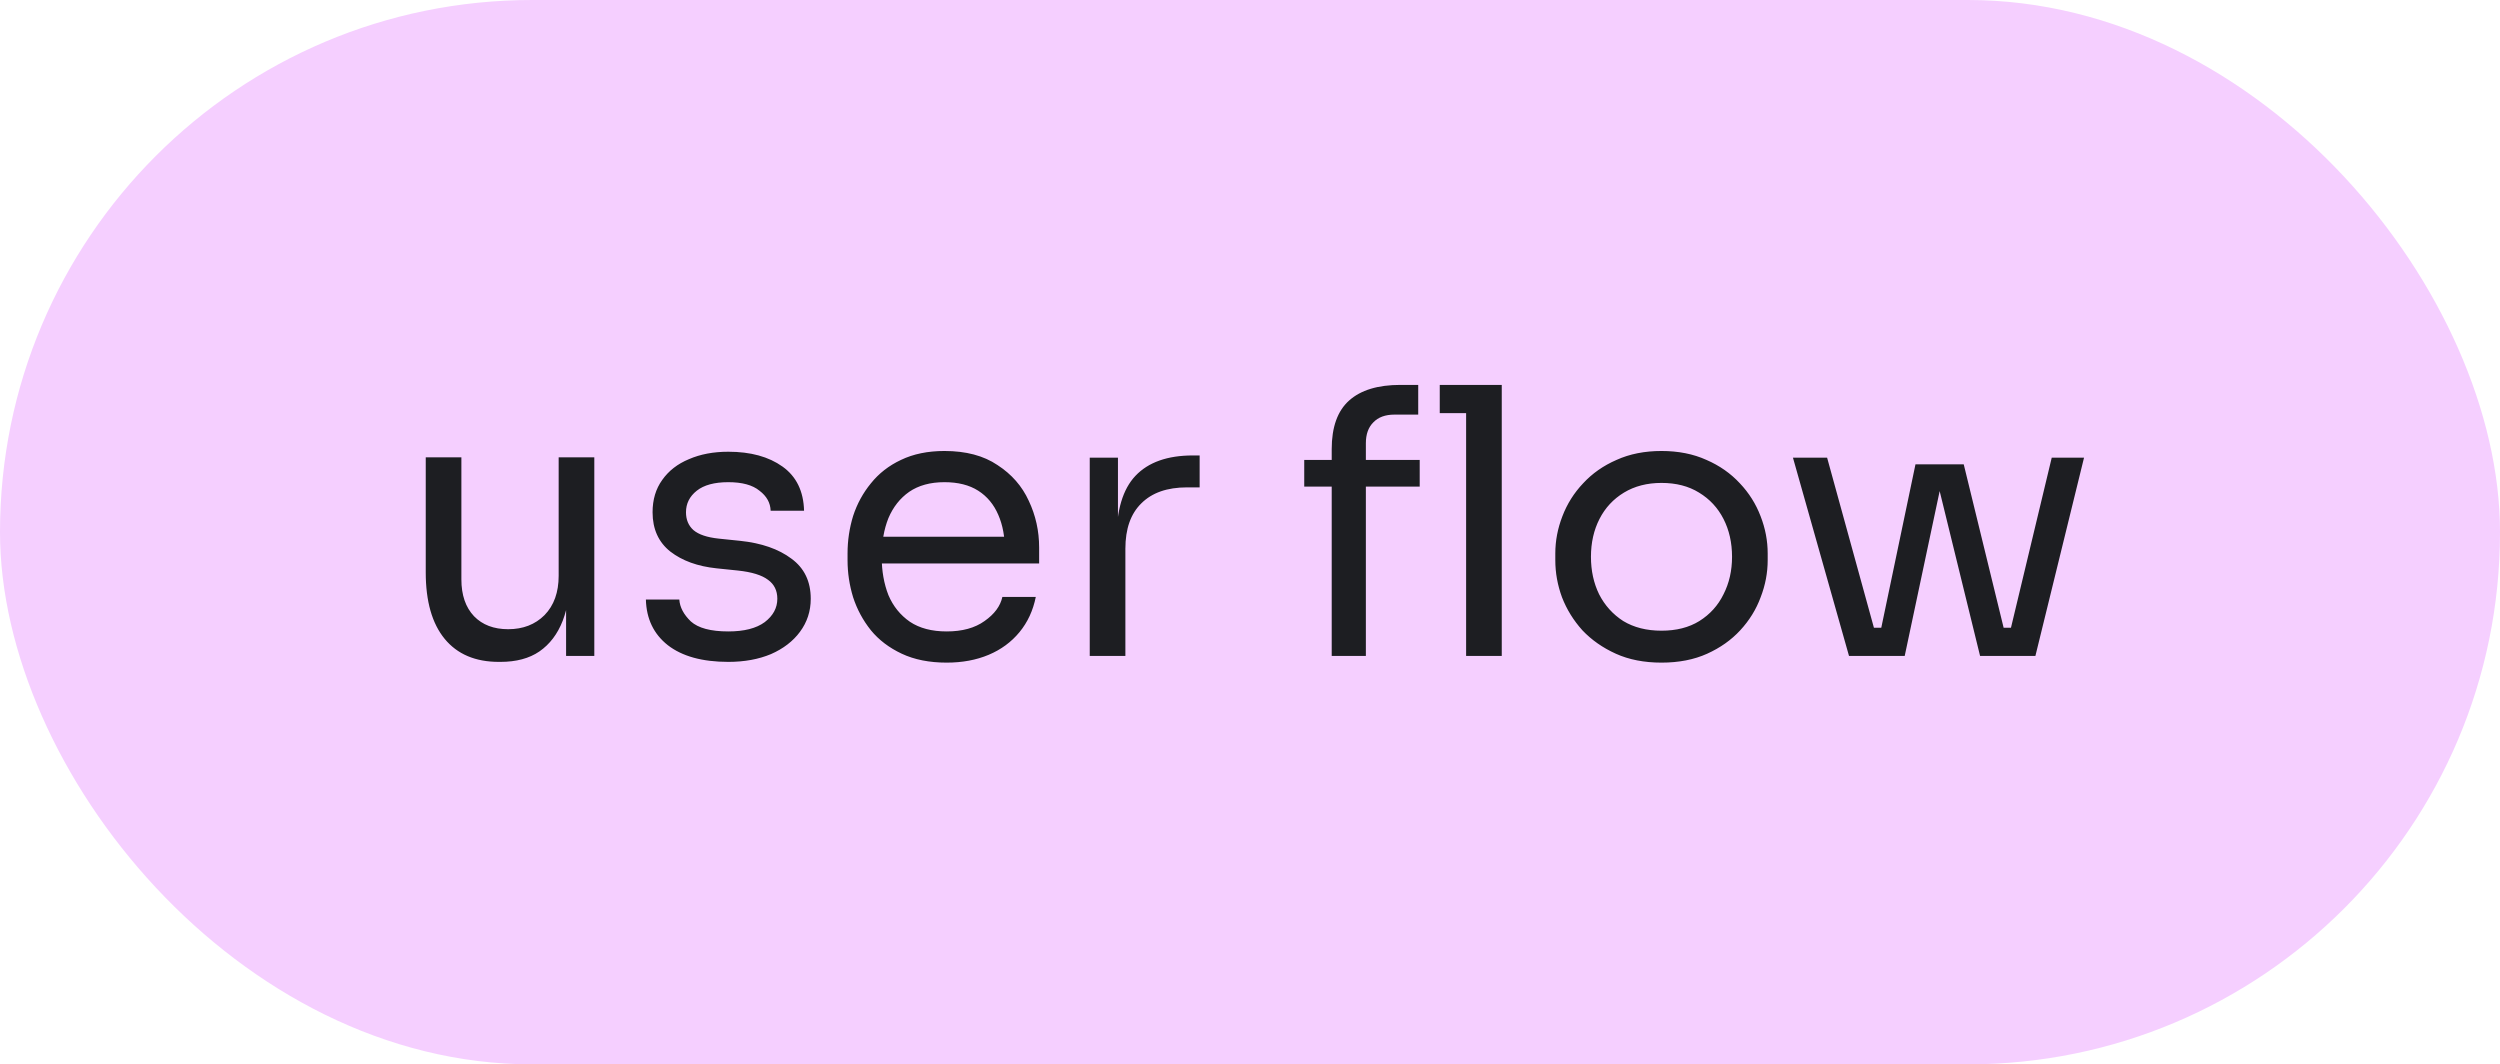 <?xml version="1.0" encoding="UTF-8"?> <svg xmlns="http://www.w3.org/2000/svg" width="202" height="86" viewBox="0 0 202 86" fill="none"> <rect width="202" height="86" rx="43" fill="#F5CFFF"></rect> <path d="M40.31 53.48C38.41 53.48 36.95 52.86 35.93 51.62C34.91 50.38 34.4 48.59 34.4 46.25V36.95H37.28V46.82C37.28 48.08 37.62 49.07 38.3 49.79C38.98 50.49 39.9 50.84 41.06 50.84C42.26 50.84 43.24 50.46 44 49.7C44.76 48.92 45.14 47.86 45.14 46.52V36.95H48.02V53H45.74V46.13H46.1C46.1 47.71 45.89 49.05 45.47 50.15C45.05 51.23 44.42 52.06 43.58 52.64C42.76 53.2 41.71 53.48 40.43 53.48H40.31ZM58.848 53.48C56.748 53.48 55.118 53.03 53.958 52.13C52.818 51.23 52.228 50 52.188 48.44H54.888C54.928 49.06 55.238 49.65 55.818 50.21C56.418 50.75 57.428 51.02 58.848 51.02C60.128 51.02 61.108 50.77 61.788 50.27C62.468 49.75 62.808 49.12 62.808 48.38C62.808 47.72 62.558 47.21 62.058 46.85C61.558 46.47 60.748 46.22 59.628 46.1L57.888 45.92C56.368 45.76 55.128 45.31 54.168 44.57C53.208 43.81 52.728 42.75 52.728 41.39C52.728 40.37 52.988 39.5 53.508 38.78C54.028 38.04 54.748 37.48 55.668 37.1C56.588 36.7 57.648 36.5 58.848 36.5C60.648 36.5 62.108 36.9 63.228 37.7C64.348 38.5 64.928 39.69 64.968 41.27H62.268C62.248 40.63 61.948 40.09 61.368 39.65C60.808 39.19 59.968 38.96 58.848 38.96C57.728 38.96 56.878 39.19 56.298 39.65C55.718 40.11 55.428 40.69 55.428 41.39C55.428 41.99 55.628 42.47 56.028 42.83C56.448 43.19 57.128 43.42 58.068 43.52L59.808 43.7C61.528 43.88 62.908 44.36 63.948 45.14C64.988 45.9 65.508 46.98 65.508 48.38C65.508 49.38 65.218 50.27 64.638 51.05C64.078 51.81 63.298 52.41 62.298 52.85C61.298 53.27 60.148 53.48 58.848 53.48ZM76.492 53.54C75.092 53.54 73.882 53.3 72.862 52.82C71.842 52.34 71.012 51.71 70.372 50.93C69.732 50.13 69.252 49.24 68.932 48.26C68.632 47.28 68.482 46.28 68.482 45.26V44.72C68.482 43.68 68.632 42.67 68.932 41.69C69.252 40.71 69.732 39.83 70.372 39.05C71.012 38.25 71.822 37.62 72.802 37.16C73.802 36.68 74.972 36.44 76.312 36.44C78.052 36.44 79.482 36.82 80.602 37.58C81.742 38.32 82.582 39.28 83.122 40.46C83.682 41.64 83.962 42.9 83.962 44.24V45.53H69.742V43.37H81.862L81.202 44.54C81.202 43.4 81.022 42.42 80.662 41.6C80.302 40.76 79.762 40.11 79.042 39.65C78.322 39.19 77.412 38.96 76.312 38.96C75.172 38.96 74.222 39.22 73.462 39.74C72.722 40.26 72.162 40.97 71.782 41.87C71.422 42.77 71.242 43.81 71.242 44.99C71.242 46.13 71.422 47.16 71.782 48.08C72.162 48.98 72.742 49.7 73.522 50.24C74.302 50.76 75.292 51.02 76.492 51.02C77.752 51.02 78.772 50.74 79.552 50.18C80.352 49.62 80.832 48.97 80.992 48.23H83.692C83.472 49.33 83.032 50.28 82.372 51.08C81.712 51.88 80.882 52.49 79.882 52.91C78.882 53.33 77.752 53.54 76.492 53.54ZM88.051 53V36.98H90.331V43.58H90.211C90.211 41.24 90.721 39.53 91.741 38.45C92.781 37.35 94.331 36.8 96.391 36.8H96.931V39.38H95.911C94.311 39.38 93.081 39.81 92.221 40.67C91.361 41.51 90.931 42.73 90.931 44.33V53H88.051ZM107.602 53V36.29C107.602 34.51 108.072 33.2 109.012 32.36C109.952 31.52 111.332 31.1 113.152 31.1H114.592V33.5H112.672C111.932 33.5 111.362 33.71 110.962 34.13C110.562 34.53 110.362 35.09 110.362 35.81V53H107.602ZM105.382 39.32V37.16H114.712V39.32H105.382ZM118.462 53V31.1H121.342V53H118.462ZM116.332 33.38V31.1H121.342V33.38H116.332ZM134.249 53.54C132.849 53.54 131.619 53.3 130.559 52.82C129.499 52.34 128.599 51.71 127.859 50.93C127.139 50.13 126.589 49.24 126.209 48.26C125.849 47.28 125.669 46.28 125.669 45.26V44.72C125.669 43.7 125.859 42.7 126.239 41.72C126.619 40.72 127.179 39.83 127.919 39.05C128.659 38.25 129.559 37.62 130.619 37.16C131.679 36.68 132.889 36.44 134.249 36.44C135.609 36.44 136.819 36.68 137.879 37.16C138.939 37.62 139.839 38.25 140.579 39.05C141.319 39.83 141.879 40.72 142.259 41.72C142.639 42.7 142.829 43.7 142.829 44.72V45.26C142.829 46.28 142.639 47.28 142.259 48.26C141.899 49.24 141.349 50.13 140.609 50.93C139.889 51.71 138.999 52.34 137.939 52.82C136.879 53.3 135.649 53.54 134.249 53.54ZM134.249 50.96C135.449 50.96 136.469 50.7 137.309 50.18C138.169 49.64 138.819 48.92 139.259 48.02C139.719 47.12 139.949 46.11 139.949 44.99C139.949 43.85 139.719 42.83 139.259 41.93C138.799 41.03 138.139 40.32 137.279 39.8C136.439 39.28 135.429 39.02 134.249 39.02C133.089 39.02 132.079 39.28 131.219 39.8C130.359 40.32 129.699 41.03 129.239 41.93C128.779 42.83 128.549 43.85 128.549 44.99C128.549 46.11 128.769 47.12 129.209 48.02C129.669 48.92 130.319 49.64 131.159 50.18C132.019 50.7 133.049 50.96 134.249 50.96ZM151.53 53L154.77 37.52H158.67L162.45 53H159.99L156.21 37.58H157.17L153.9 53H151.53ZM150.06 53V50.72H153.39V53H150.06ZM149.4 53L144.87 36.98H147.63L152.04 53H149.4ZM160.59 53V50.72H163.92V53H160.59ZM161.94 53L165.78 36.98H168.39L164.46 53H161.94Z" fill="#1D1E22"></path> </svg> 
